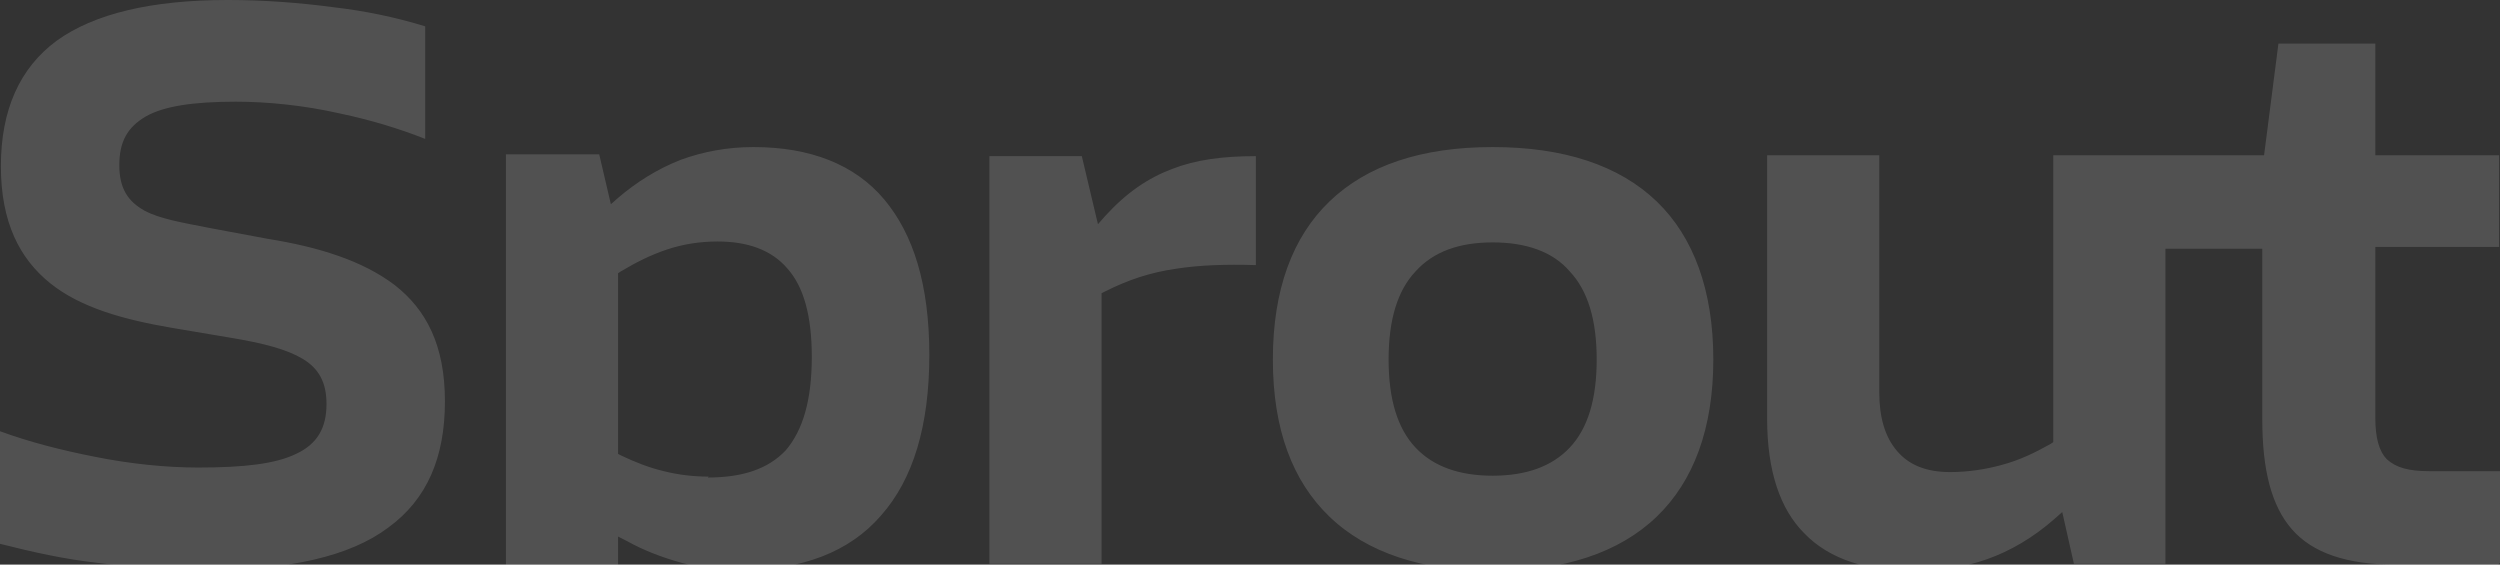 <svg width="1200" height="271" viewBox="0 0 1200 271" fill="none" xmlns="http://www.w3.org/2000/svg">
<rect x="0" y="0" width="1200" height="271" fill="#333333" stroke="none"/>
<path d="M340.151 228.779C332.831 228.779 325.511 227.907 318.622 226.164C311.303 224.421 304.844 221.806 298.385 218.756L296.663 217.884V131.166L297.955 130.295C305.274 125.937 312.164 122.451 319.914 119.836C327.664 117.222 335.845 115.914 344.456 115.914C358.665 115.914 370.291 119.836 378.041 128.988C385.791 137.703 389.666 151.648 389.666 171.257C389.666 192.174 385.361 206.554 377.18 216.141C368.568 225.292 356.082 229.214 339.72 229.214M528.741 270.177V140.753L530.463 139.882C541.658 134.217 552.422 130.731 564.478 128.988C575.673 127.244 588.159 126.809 602.799 127.244V74.952C586.868 74.952 573.951 76.695 562.756 81.053C551.13 85.411 540.797 92.383 530.463 103.713L527.018 107.635L519.268 74.952H474.919V270.612H528.741V270.177ZM716.469 228.343C700.538 228.343 688.052 223.985 679.44 214.834C670.829 205.683 666.523 191.738 666.523 172.564C666.523 153.391 670.829 139.446 679.44 130.295C688.052 120.708 700.538 116.35 716.469 116.35C732.4 116.35 745.318 120.708 753.498 130.295C762.11 139.446 766.416 153.391 766.416 172.564C766.416 191.738 762.11 205.683 753.498 214.834C744.887 223.985 732.4 228.343 716.469 228.343ZM716.469 274.099C750.484 274.099 777.18 265.383 795.264 247.952C812.917 230.957 822.39 205.683 822.39 172.564C822.39 139.446 812.917 113.736 795.264 96.741C777.18 79.31 750.484 70.594 716.469 70.594C682.454 70.594 656.19 79.31 638.106 96.741C620.452 113.736 610.98 139.01 610.98 172.564C610.98 206.119 620.452 230.957 638.106 247.952C656.19 265.383 682.885 274.099 716.469 274.099ZM1200 270.177V226.164H1165.98C1156.08 226.164 1150.05 224.421 1145.75 220.499C1141.87 216.577 1140.15 210.041 1140.15 200.454V118.529H1199.57V74.516H1140.15V20.917H1093.65L1086.76 74.516H985.576V212.219L984.284 213.091C976.534 217.449 969.214 220.935 961.033 223.114C953.283 225.292 944.672 226.6 936.06 226.6C924.435 226.6 916.254 223.114 910.657 216.577C904.629 209.605 902.045 200.018 902.045 188.252V74.516H848.224V200.889C848.224 226.6 854.682 244.466 865.877 255.796C878.364 268.869 896.878 274.099 918.838 274.099C930.893 274.099 942.519 272.355 953.714 268.434C964.908 264.512 976.103 257.975 986.437 248.824L989.882 245.774L995.479 270.612H1039.4V119.401H1085.9V201.325C1085.9 225.292 1090.2 242.723 1100.11 254.053C1110.01 265.383 1126.37 271.048 1150.05 271.048H1199.14L1200 270.177ZM98.601 273.663C138.644 273.663 167.922 267.126 186.437 253.182C204.952 239.673 213.563 219.627 213.563 192.61C213.563 165.592 204.521 148.597 189.451 136.831C173.951 125.066 152.853 118.529 128.31 114.607L100.323 109.378C86.975 106.763 76.641 105.02 69.322 101.098C61.572 96.741 57.266 90.64 57.266 79.31C57.266 67.98 61.141 61.008 70.183 55.778C78.794 50.985 92.573 48.806 113.24 48.806C128.31 48.806 145.963 50.549 163.186 54.471C177.826 57.522 192.034 61.879 204.09 66.673V12.637C189.882 8.28 175.242 5.229 160.172 3.486C143.811 1.307 126.588 0 109.365 0C72.766 0 45.21 6.537 27.126 19.61C9.473 32.683 0.431 52.728 0.431 79.746C0.431 106.763 9.473 124.194 24.112 135.96C38.751 147.726 59.419 153.391 82.239 157.312L110.657 162.106C126.588 164.721 137.783 167.771 145.102 172.129C153.283 176.922 156.728 183.894 156.728 193.917C156.728 205.247 152.422 213.091 142.088 217.884C132.185 222.678 117.115 224.421 95.156 224.421C79.656 224.421 62.433 222.678 45.21 219.192C29.709 216.141 14.209 212.219 0 206.99V261.025C15.501 264.947 31.001 268.434 46.932 270.177C63.724 272.355 80.517 273.227 98.601 273.227V273.663ZM361.679 70.594C349.193 70.594 337.567 72.773 326.803 76.695C315.608 81.053 305.275 87.59 296.663 94.998L293.219 98.048L287.621 74.081H242.842V350.358H296.663V257.539L300.969 259.718C308.719 264.076 317.761 267.562 327.234 270.177C335.845 272.355 345.318 273.663 355.221 273.663C384.93 273.663 407.75 264.947 422.82 247.517C438.321 230.086 446.071 204.376 446.071 170.386C446.071 136.396 438.321 112.428 424.543 95.869C410.334 78.874 388.805 70.594 361.679 70.594Z" fill="white" fill-opacity="0.15"/>
</svg>
